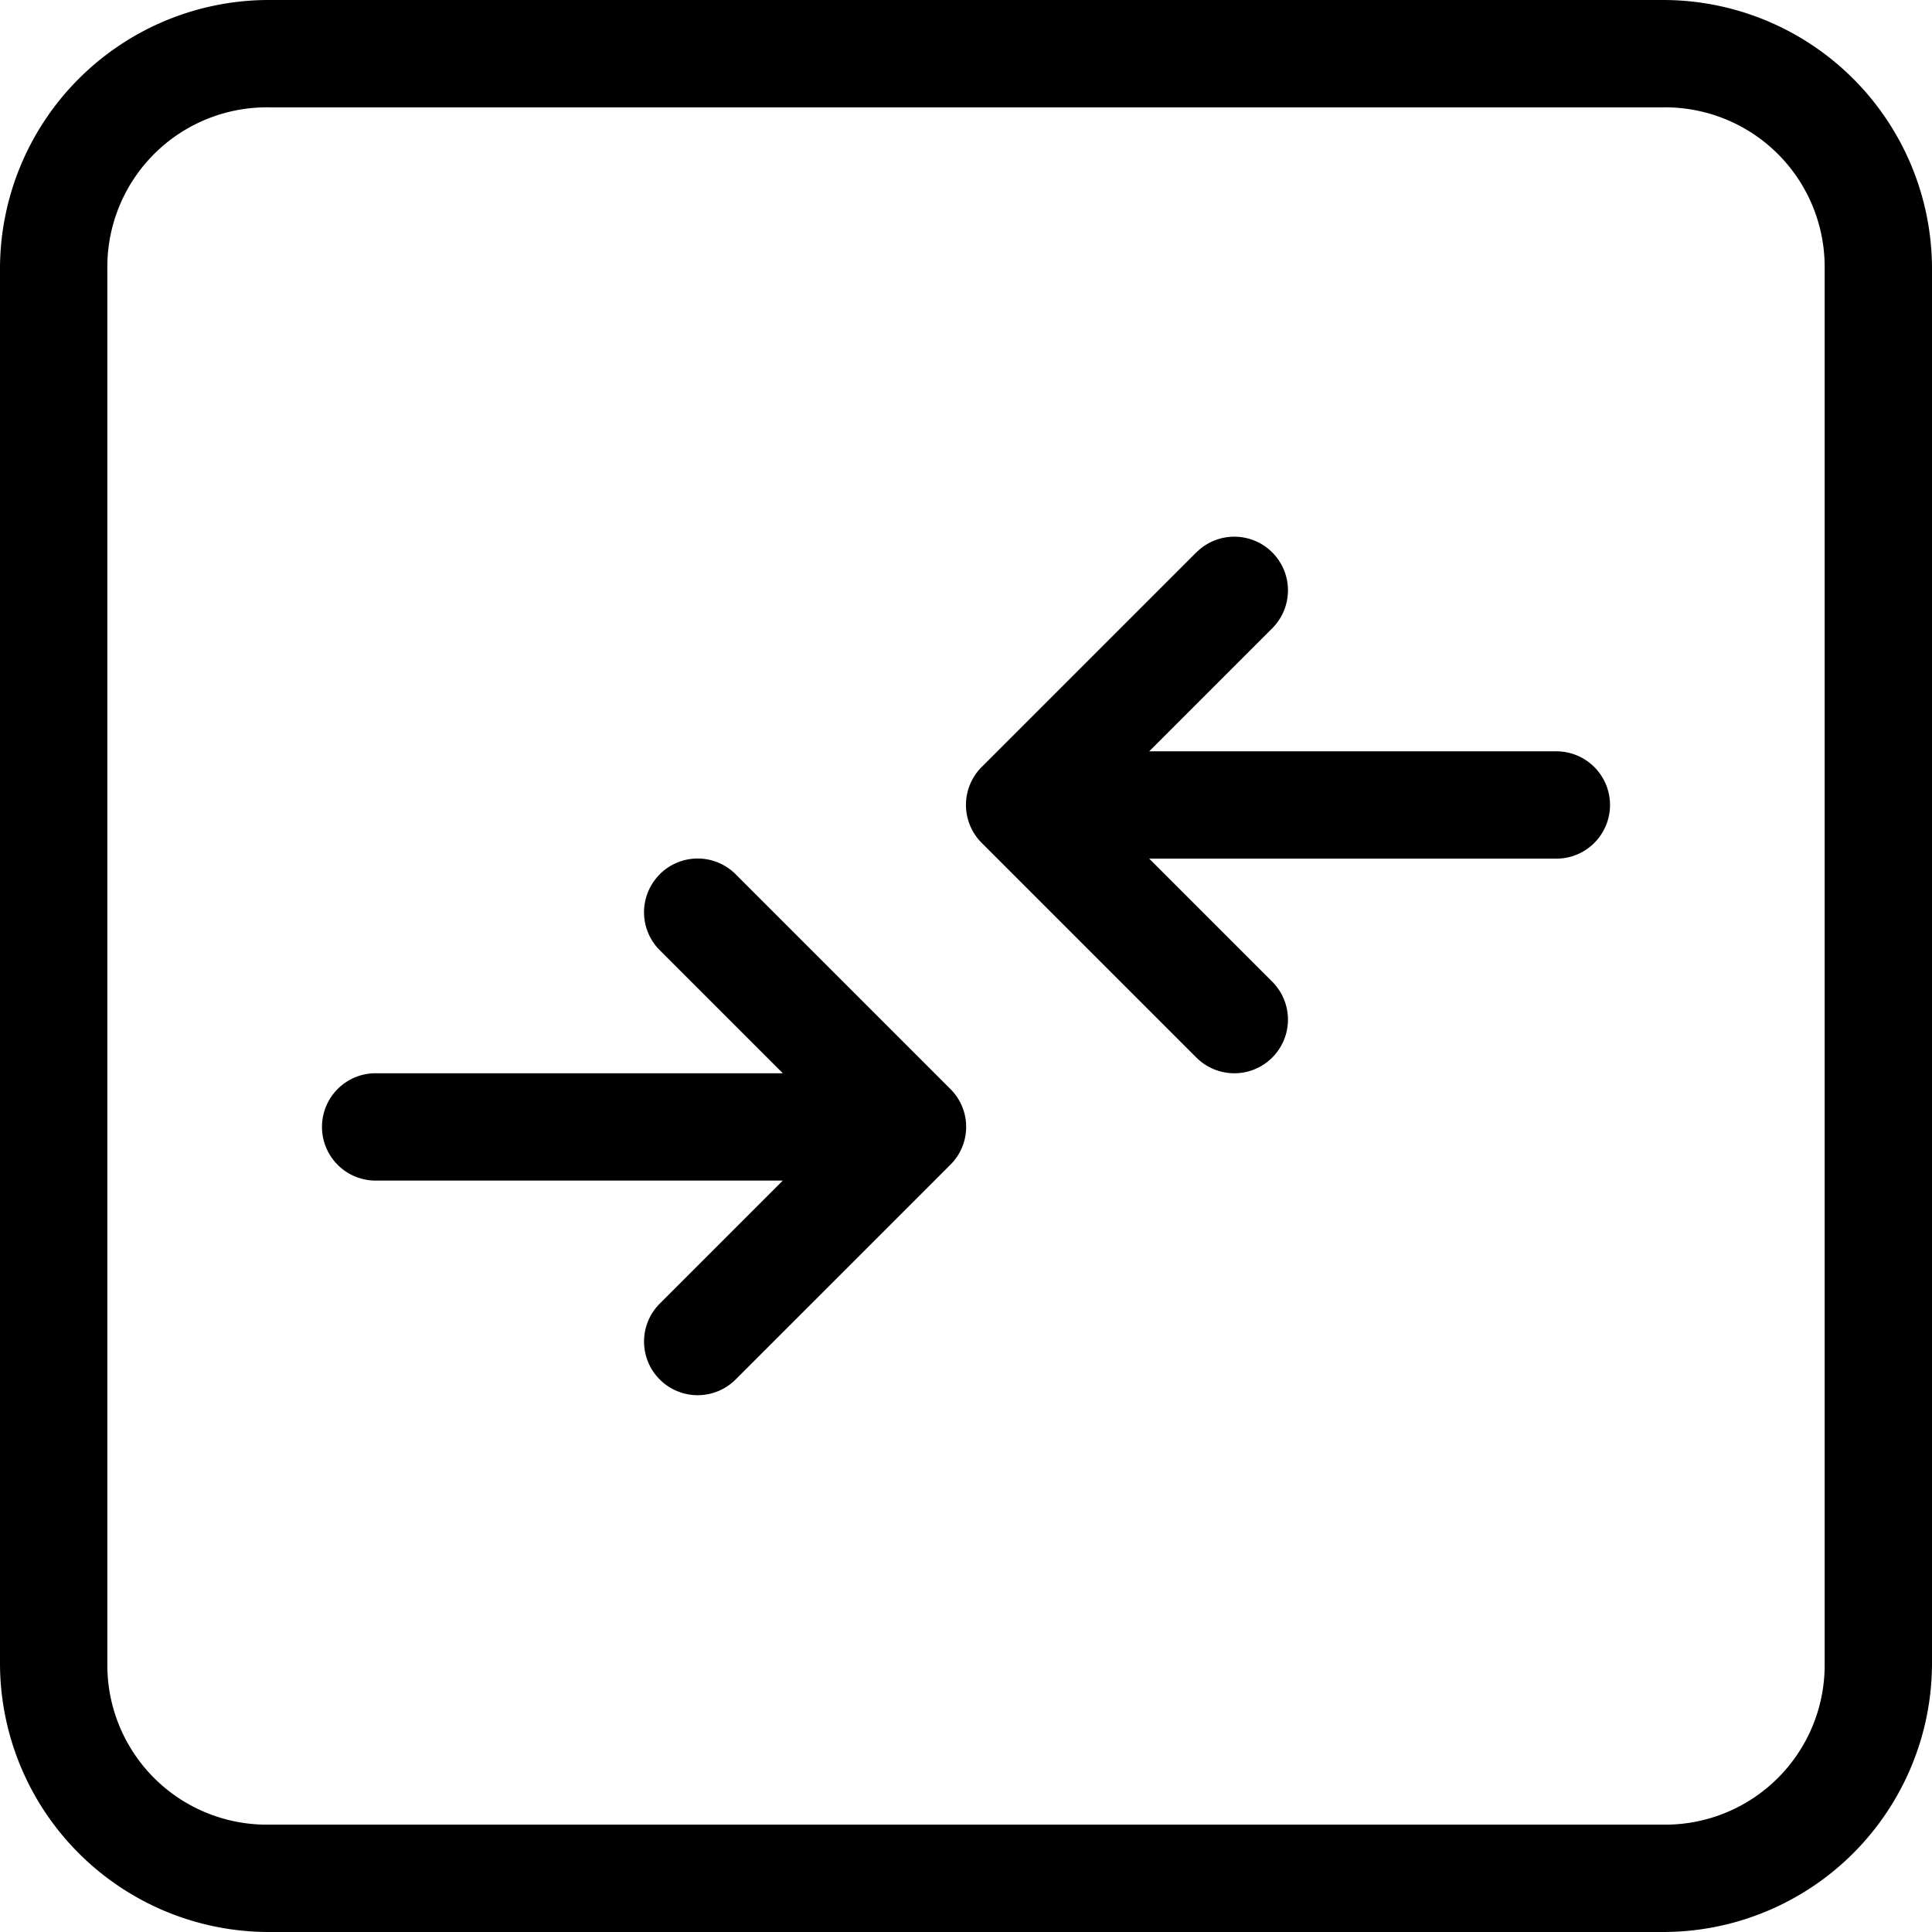 <svg xmlns="http://www.w3.org/2000/svg" width="18.844" height="18.844" viewBox="0 0 18.844 18.844">
    <g data-name="Group 28199">
        <path data-name="Path 23243" d="M2.617 0A2.623 2.623 0 0 0 0 2.617v13.61a2.623 2.623 0 0 0 2.617 2.617h13.61a2.623 2.623 0 0 0 2.617-2.617V2.617A2.623 2.623 0 0 0 16.227 0zm0 1.047h13.61a1.556 1.556 0 0 1 1.57 1.57v13.61a1.556 1.556 0 0 1-1.57 1.57H2.617a1.556 1.556 0 0 1-1.57-1.57V2.617a1.556 1.556 0 0 1 1.57-1.57z"/>
        <path data-name="Path 23244" d="M6.435 8.528a.523.523 0 0 0 0 .74l1.2 1.2H3.664a.523.523 0 0 0 0 1.047h3.971l-1.2 1.2a.523.523 0 0 0 .74.74l2.094-2.094a.52.52 0 0 0 0-.74L7.175 8.527a.523.523 0 0 0-.74 0z"/>
        <path data-name="Path 23245" d="M11.669 5.387 9.575 7.481a.523.523 0 0 0 0 .74l2.094 2.094a.523.523 0 0 0 .74-.74l-1.2-1.2h3.971a.523.523 0 0 0 0-1.047h-3.971l1.2-1.2a.523.523 0 0 0-.74-.74z"/>
    </g>
</svg>
